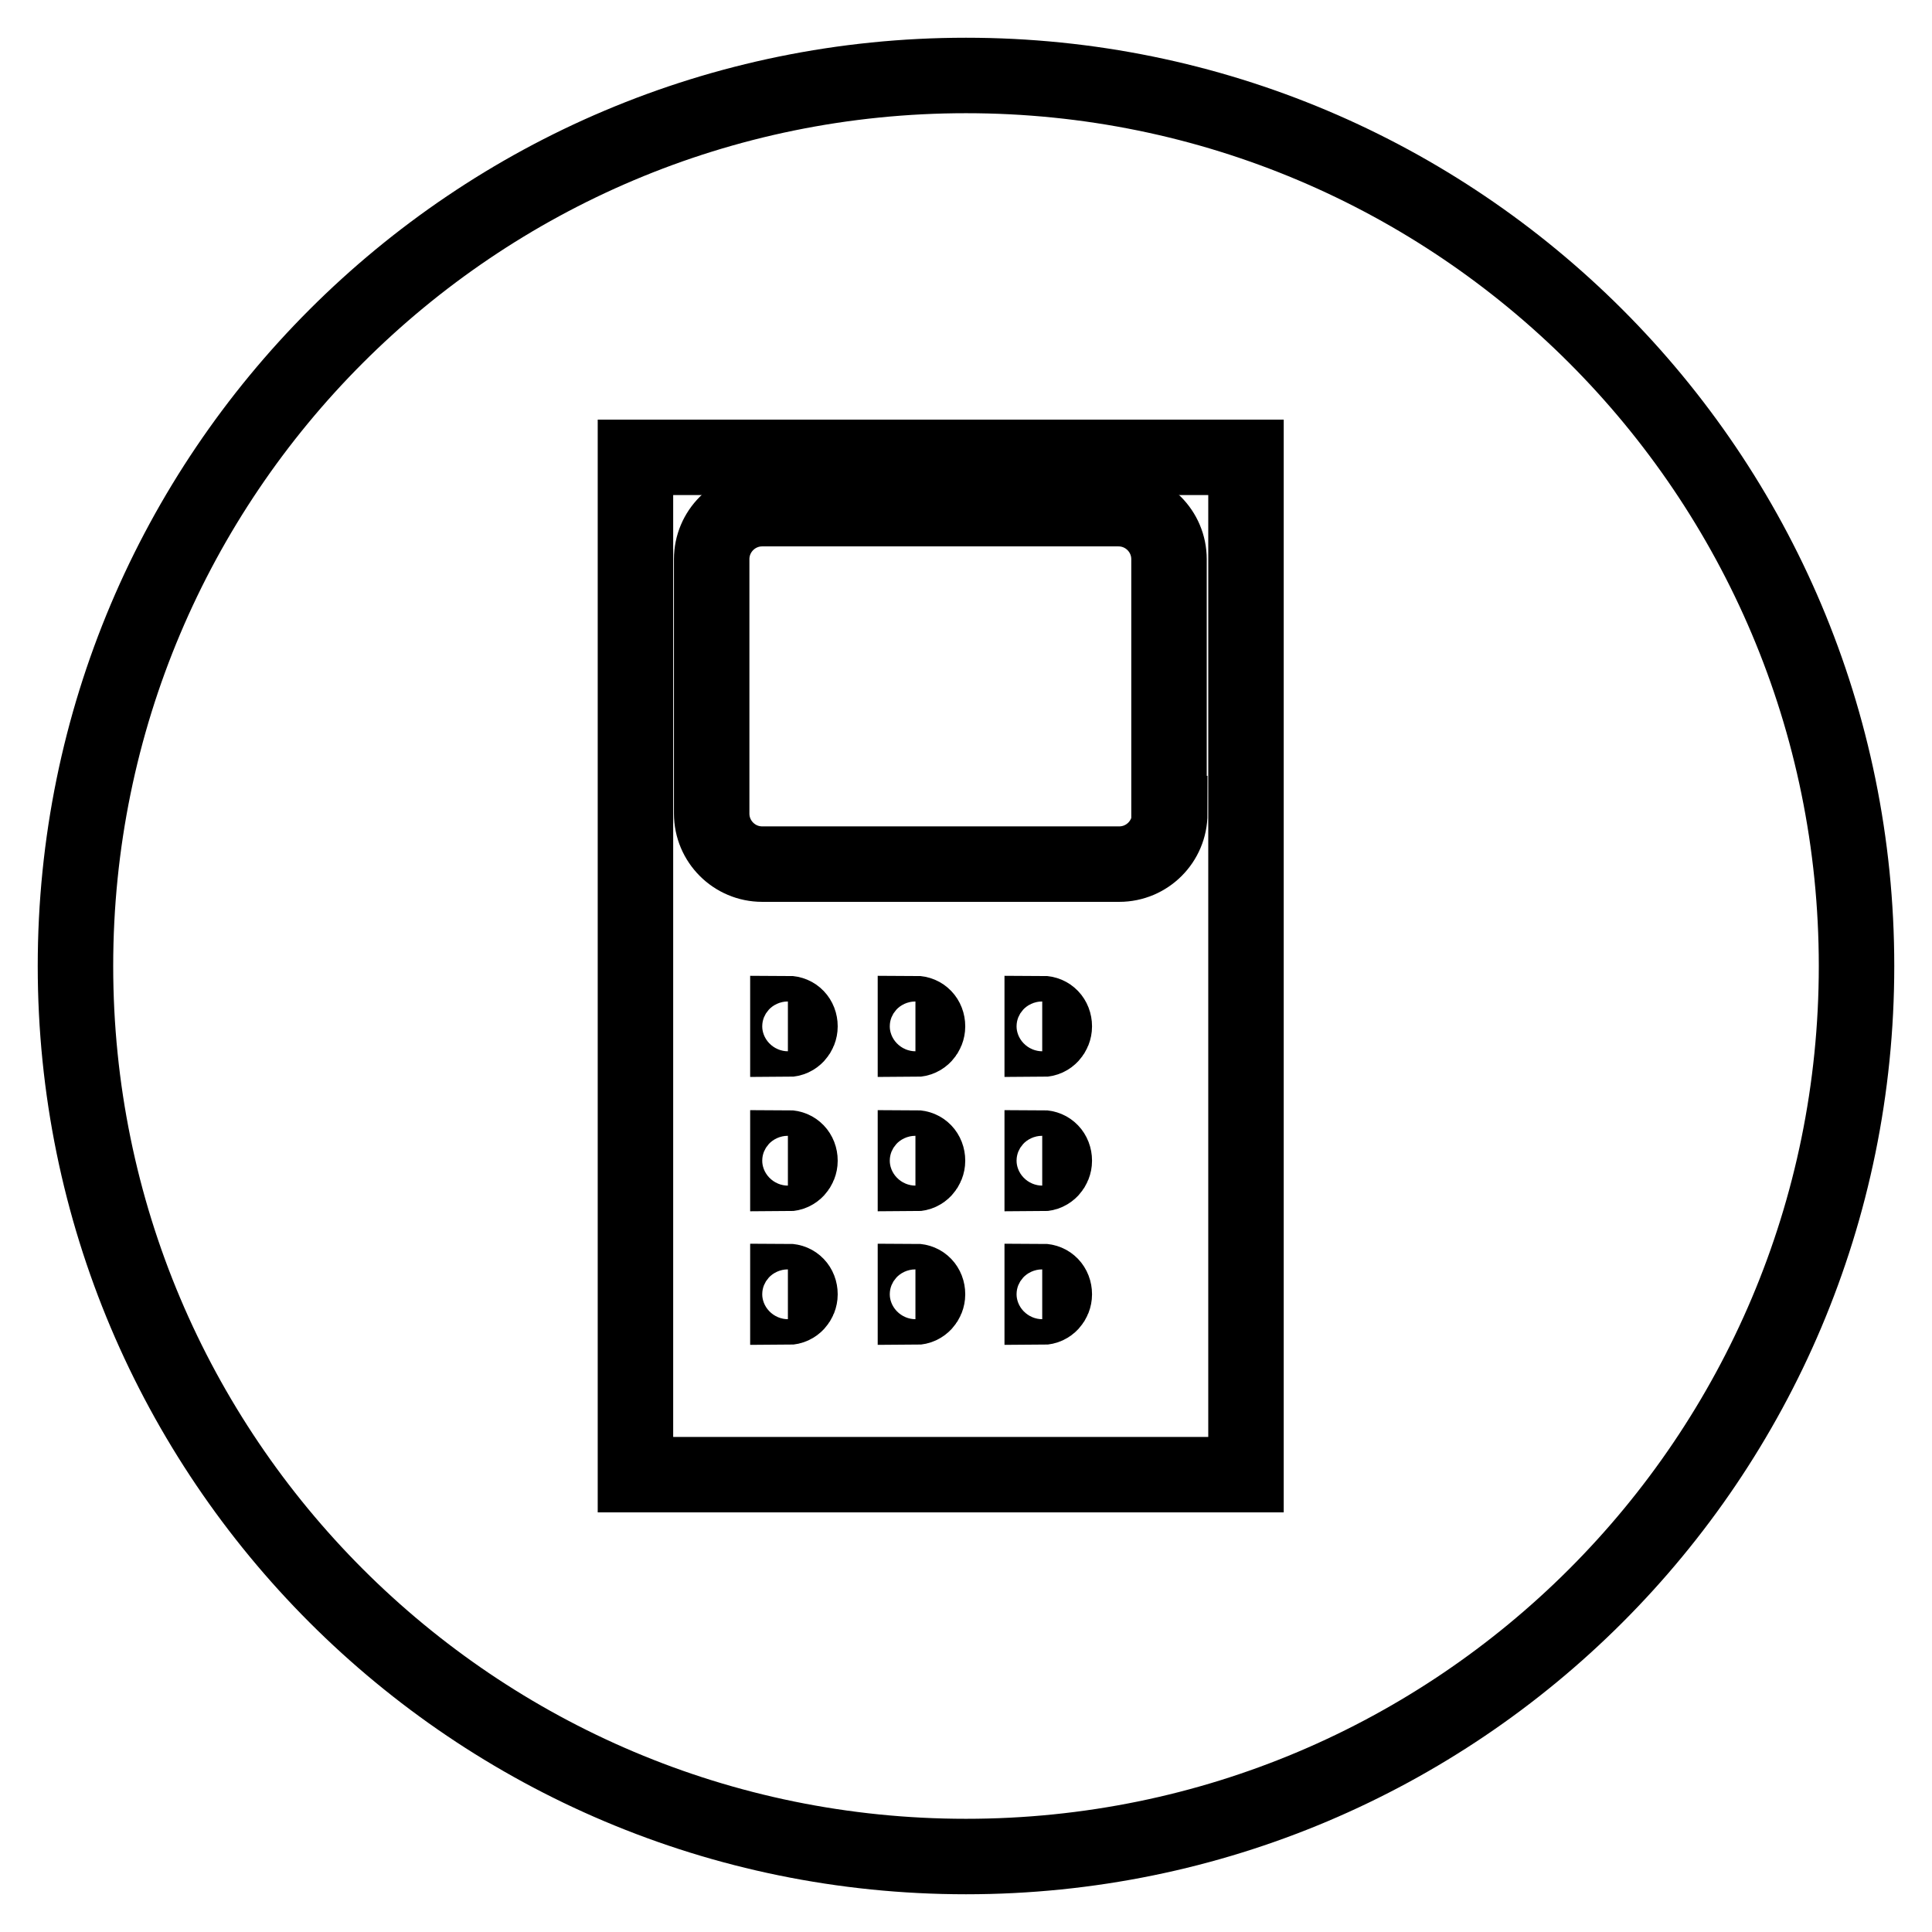 <?xml version="1.0" encoding="utf-8"?>
<!-- Svg Vector Icons : http://www.onlinewebfonts.com/icon -->
<!DOCTYPE svg PUBLIC "-//W3C//DTD SVG 1.1//EN" "http://www.w3.org/Graphics/SVG/1.1/DTD/svg11.dtd">
<svg version="1.1" xmlns="http://www.w3.org/2000/svg" xmlns:xlink="http://www.w3.org/1999/xlink" x="0px" y="0px" viewBox="0 0 256 256" enable-background="new 0 0 256 256" xml:space="preserve">
<g><g><path stroke-width="10" fill-opacity="0" stroke="#000000"  d="M128,10C62.8,10,10,62.8,10,128c0,65.2,52.8,118,118,118c65.2,0,118-52.8,118-118C246,62.8,193.2,10,128,10z M165.1,195.4H84.2V60.6h80.9V195.4z"/><path stroke-width="10" fill-opacity="0" stroke="#000000"  d="M104.4,134.3c0.9,0,1.6,0.7,1.6,1.7c0,0.9-0.7,1.7-1.6,1.7l0,0V134.3z"/><path stroke-width="10" fill-opacity="0" stroke="#000000"  d="M121.3,134.3c0.9,0,1.6,0.7,1.6,1.7c0,0.9-0.7,1.7-1.6,1.7V134.3z"/><path stroke-width="10" fill-opacity="0" stroke="#000000"  d="M138.1,134.3c0.9,0,1.6,0.7,1.6,1.7c0,0.9-0.7,1.7-1.6,1.7V134.3z"/><path stroke-width="10" fill-opacity="0" stroke="#000000"  d="M104.4,152.1c0.9,0,1.6,0.7,1.6,1.7c0,0.9-0.7,1.7-1.6,1.7l0,0V152.1z"/><path stroke-width="10" fill-opacity="0" stroke="#000000"  d="M121.3,152.1c0.9,0,1.6,0.7,1.6,1.7c0,0.9-0.7,1.7-1.6,1.7V152.1z"/><path stroke-width="10" fill-opacity="0" stroke="#000000"  d="M138.1,152.1c0.9,0,1.6,0.7,1.6,1.7c0,0.9-0.7,1.7-1.6,1.7V152.1z"/><path stroke-width="10" fill-opacity="0" stroke="#000000"  d="M104.4,169.8c0.9,0,1.6,0.7,1.6,1.7c0,0.9-0.7,1.7-1.6,1.7V169.8z"/><path stroke-width="10" fill-opacity="0" stroke="#000000"  d="M121.3,169.8c0.9,0,1.6,0.7,1.6,1.7c0,0.9-0.7,1.7-1.6,1.7V169.8z"/><path stroke-width="10" fill-opacity="0" stroke="#000000"  d="M138.1,169.8c0.9,0,1.6,0.7,1.6,1.7c0,0.9-0.7,1.7-1.6,1.7V169.8z"/><path stroke-width="10" fill-opacity="0" stroke="#000000"  d="M155,107.8c0,3.7-3,6.7-6.7,6.7H101c-3.7,0-6.7-3-6.7-6.7V74.1c0-3.7,3-6.7,6.7-6.7h47.2c3.7,0,6.7,3,6.7,6.7V107.8z"/></g></g>
</svg>